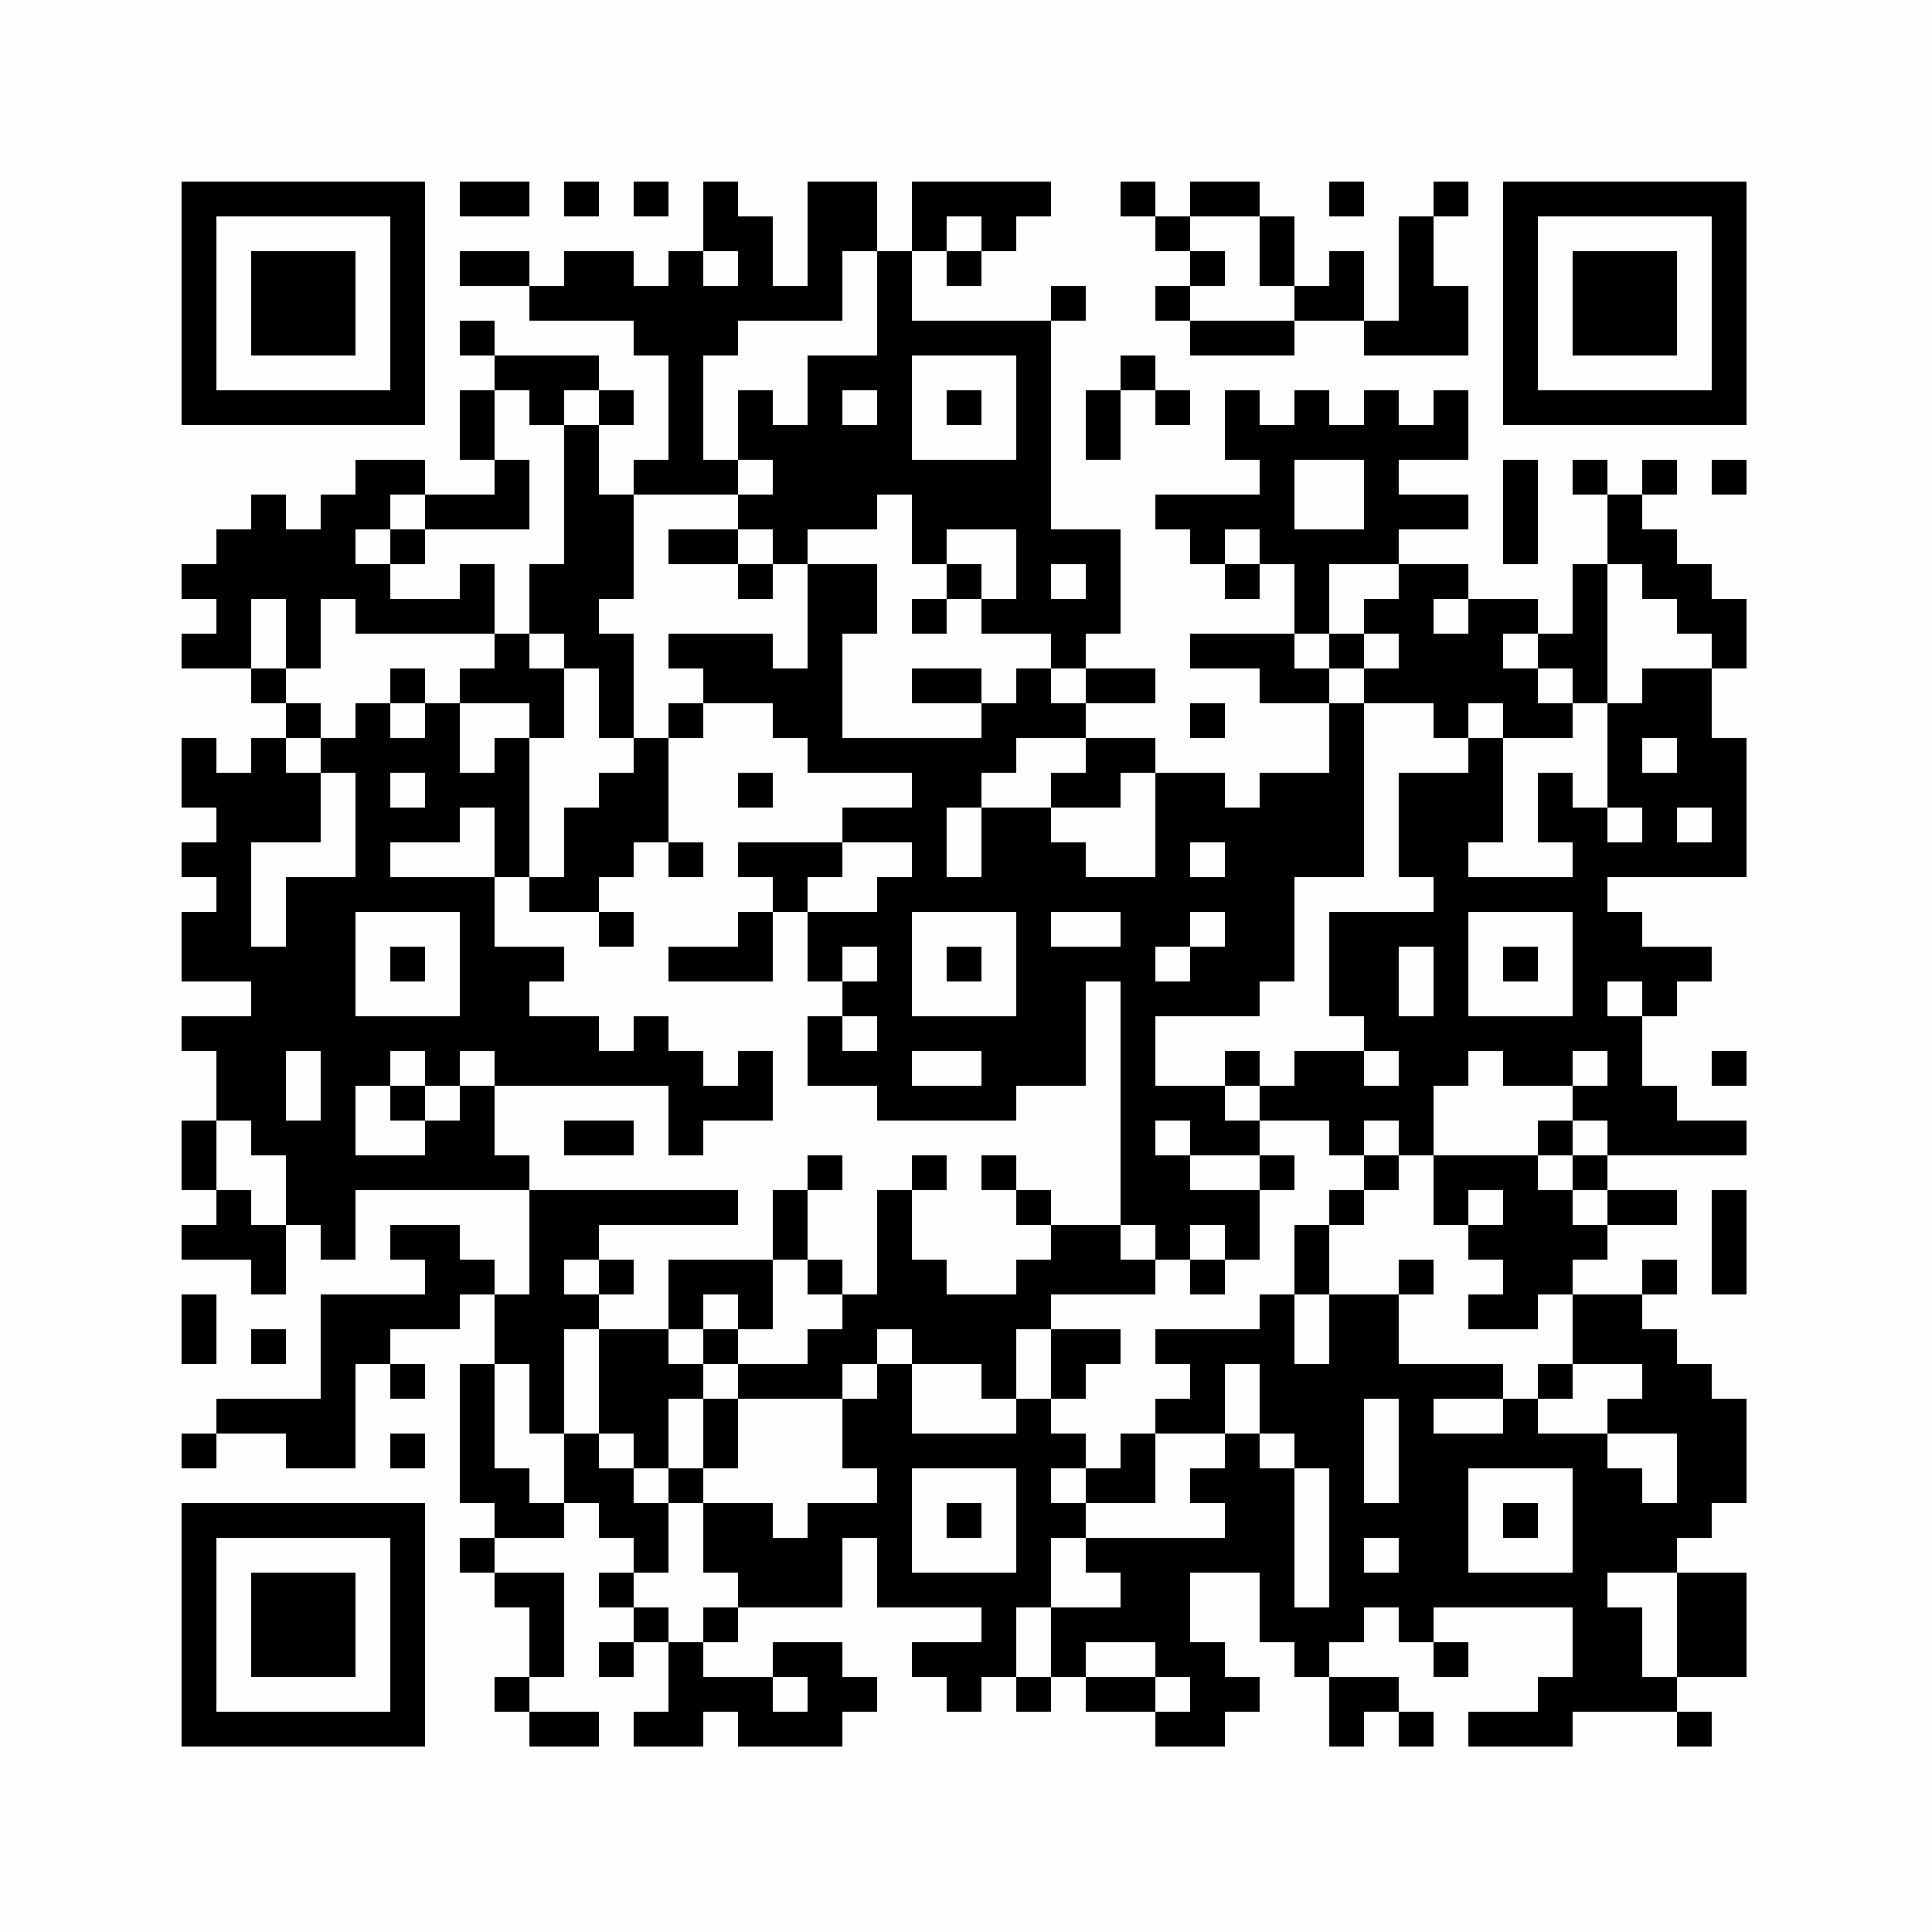 <?xml version="1.0" encoding="UTF-8"?>
<svg xmlns="http://www.w3.org/2000/svg" xmlns:xlink="http://www.w3.org/1999/xlink" version="1.1" width="500px" height="500px" viewBox="0 0 500 500"><defs><rect id="r0" width="9" height="9" fill="#000000"/></defs><rect x="0" y="0" width="500" height="500" fill="#fefefe"/><use x="47" y="47" xlink:href="#r0"/><use x="56" y="47" xlink:href="#r0"/><use x="65" y="47" xlink:href="#r0"/><use x="74" y="47" xlink:href="#r0"/><use x="83" y="47" xlink:href="#r0"/><use x="92" y="47" xlink:href="#r0"/><use x="101" y="47" xlink:href="#r0"/><use x="119" y="47" xlink:href="#r0"/><use x="128" y="47" xlink:href="#r0"/><use x="146" y="47" xlink:href="#r0"/><use x="164" y="47" xlink:href="#r0"/><use x="182" y="47" xlink:href="#r0"/><use x="209" y="47" xlink:href="#r0"/><use x="218" y="47" xlink:href="#r0"/><use x="236" y="47" xlink:href="#r0"/><use x="245" y="47" xlink:href="#r0"/><use x="254" y="47" xlink:href="#r0"/><use x="263" y="47" xlink:href="#r0"/><use x="290" y="47" xlink:href="#r0"/><use x="308" y="47" xlink:href="#r0"/><use x="317" y="47" xlink:href="#r0"/><use x="344" y="47" xlink:href="#r0"/><use x="371" y="47" xlink:href="#r0"/><use x="389" y="47" xlink:href="#r0"/><use x="398" y="47" xlink:href="#r0"/><use x="407" y="47" xlink:href="#r0"/><use x="416" y="47" xlink:href="#r0"/><use x="425" y="47" xlink:href="#r0"/><use x="434" y="47" xlink:href="#r0"/><use x="443" y="47" xlink:href="#r0"/><use x="47" y="56" xlink:href="#r0"/><use x="101" y="56" xlink:href="#r0"/><use x="182" y="56" xlink:href="#r0"/><use x="191" y="56" xlink:href="#r0"/><use x="209" y="56" xlink:href="#r0"/><use x="218" y="56" xlink:href="#r0"/><use x="236" y="56" xlink:href="#r0"/><use x="254" y="56" xlink:href="#r0"/><use x="299" y="56" xlink:href="#r0"/><use x="326" y="56" xlink:href="#r0"/><use x="362" y="56" xlink:href="#r0"/><use x="389" y="56" xlink:href="#r0"/><use x="443" y="56" xlink:href="#r0"/><use x="47" y="65" xlink:href="#r0"/><use x="65" y="65" xlink:href="#r0"/><use x="74" y="65" xlink:href="#r0"/><use x="83" y="65" xlink:href="#r0"/><use x="101" y="65" xlink:href="#r0"/><use x="119" y="65" xlink:href="#r0"/><use x="128" y="65" xlink:href="#r0"/><use x="146" y="65" xlink:href="#r0"/><use x="155" y="65" xlink:href="#r0"/><use x="173" y="65" xlink:href="#r0"/><use x="191" y="65" xlink:href="#r0"/><use x="209" y="65" xlink:href="#r0"/><use x="227" y="65" xlink:href="#r0"/><use x="245" y="65" xlink:href="#r0"/><use x="308" y="65" xlink:href="#r0"/><use x="326" y="65" xlink:href="#r0"/><use x="344" y="65" xlink:href="#r0"/><use x="362" y="65" xlink:href="#r0"/><use x="389" y="65" xlink:href="#r0"/><use x="407" y="65" xlink:href="#r0"/><use x="416" y="65" xlink:href="#r0"/><use x="425" y="65" xlink:href="#r0"/><use x="443" y="65" xlink:href="#r0"/><use x="47" y="74" xlink:href="#r0"/><use x="65" y="74" xlink:href="#r0"/><use x="74" y="74" xlink:href="#r0"/><use x="83" y="74" xlink:href="#r0"/><use x="101" y="74" xlink:href="#r0"/><use x="137" y="74" xlink:href="#r0"/><use x="146" y="74" xlink:href="#r0"/><use x="155" y="74" xlink:href="#r0"/><use x="164" y="74" xlink:href="#r0"/><use x="173" y="74" xlink:href="#r0"/><use x="182" y="74" xlink:href="#r0"/><use x="191" y="74" xlink:href="#r0"/><use x="200" y="74" xlink:href="#r0"/><use x="209" y="74" xlink:href="#r0"/><use x="227" y="74" xlink:href="#r0"/><use x="272" y="74" xlink:href="#r0"/><use x="299" y="74" xlink:href="#r0"/><use x="335" y="74" xlink:href="#r0"/><use x="344" y="74" xlink:href="#r0"/><use x="362" y="74" xlink:href="#r0"/><use x="371" y="74" xlink:href="#r0"/><use x="389" y="74" xlink:href="#r0"/><use x="407" y="74" xlink:href="#r0"/><use x="416" y="74" xlink:href="#r0"/><use x="425" y="74" xlink:href="#r0"/><use x="443" y="74" xlink:href="#r0"/><use x="47" y="83" xlink:href="#r0"/><use x="65" y="83" xlink:href="#r0"/><use x="74" y="83" xlink:href="#r0"/><use x="83" y="83" xlink:href="#r0"/><use x="101" y="83" xlink:href="#r0"/><use x="119" y="83" xlink:href="#r0"/><use x="164" y="83" xlink:href="#r0"/><use x="173" y="83" xlink:href="#r0"/><use x="182" y="83" xlink:href="#r0"/><use x="227" y="83" xlink:href="#r0"/><use x="236" y="83" xlink:href="#r0"/><use x="245" y="83" xlink:href="#r0"/><use x="254" y="83" xlink:href="#r0"/><use x="263" y="83" xlink:href="#r0"/><use x="308" y="83" xlink:href="#r0"/><use x="317" y="83" xlink:href="#r0"/><use x="326" y="83" xlink:href="#r0"/><use x="353" y="83" xlink:href="#r0"/><use x="362" y="83" xlink:href="#r0"/><use x="371" y="83" xlink:href="#r0"/><use x="389" y="83" xlink:href="#r0"/><use x="407" y="83" xlink:href="#r0"/><use x="416" y="83" xlink:href="#r0"/><use x="425" y="83" xlink:href="#r0"/><use x="443" y="83" xlink:href="#r0"/><use x="47" y="92" xlink:href="#r0"/><use x="101" y="92" xlink:href="#r0"/><use x="128" y="92" xlink:href="#r0"/><use x="137" y="92" xlink:href="#r0"/><use x="146" y="92" xlink:href="#r0"/><use x="173" y="92" xlink:href="#r0"/><use x="209" y="92" xlink:href="#r0"/><use x="218" y="92" xlink:href="#r0"/><use x="227" y="92" xlink:href="#r0"/><use x="263" y="92" xlink:href="#r0"/><use x="290" y="92" xlink:href="#r0"/><use x="389" y="92" xlink:href="#r0"/><use x="443" y="92" xlink:href="#r0"/><use x="47" y="101" xlink:href="#r0"/><use x="56" y="101" xlink:href="#r0"/><use x="65" y="101" xlink:href="#r0"/><use x="74" y="101" xlink:href="#r0"/><use x="83" y="101" xlink:href="#r0"/><use x="92" y="101" xlink:href="#r0"/><use x="101" y="101" xlink:href="#r0"/><use x="119" y="101" xlink:href="#r0"/><use x="137" y="101" xlink:href="#r0"/><use x="155" y="101" xlink:href="#r0"/><use x="173" y="101" xlink:href="#r0"/><use x="191" y="101" xlink:href="#r0"/><use x="209" y="101" xlink:href="#r0"/><use x="227" y="101" xlink:href="#r0"/><use x="245" y="101" xlink:href="#r0"/><use x="263" y="101" xlink:href="#r0"/><use x="281" y="101" xlink:href="#r0"/><use x="299" y="101" xlink:href="#r0"/><use x="317" y="101" xlink:href="#r0"/><use x="335" y="101" xlink:href="#r0"/><use x="353" y="101" xlink:href="#r0"/><use x="371" y="101" xlink:href="#r0"/><use x="389" y="101" xlink:href="#r0"/><use x="398" y="101" xlink:href="#r0"/><use x="407" y="101" xlink:href="#r0"/><use x="416" y="101" xlink:href="#r0"/><use x="425" y="101" xlink:href="#r0"/><use x="434" y="101" xlink:href="#r0"/><use x="443" y="101" xlink:href="#r0"/><use x="119" y="110" xlink:href="#r0"/><use x="146" y="110" xlink:href="#r0"/><use x="173" y="110" xlink:href="#r0"/><use x="191" y="110" xlink:href="#r0"/><use x="200" y="110" xlink:href="#r0"/><use x="209" y="110" xlink:href="#r0"/><use x="218" y="110" xlink:href="#r0"/><use x="227" y="110" xlink:href="#r0"/><use x="263" y="110" xlink:href="#r0"/><use x="281" y="110" xlink:href="#r0"/><use x="317" y="110" xlink:href="#r0"/><use x="326" y="110" xlink:href="#r0"/><use x="335" y="110" xlink:href="#r0"/><use x="344" y="110" xlink:href="#r0"/><use x="353" y="110" xlink:href="#r0"/><use x="362" y="110" xlink:href="#r0"/><use x="371" y="110" xlink:href="#r0"/><use x="92" y="119" xlink:href="#r0"/><use x="101" y="119" xlink:href="#r0"/><use x="128" y="119" xlink:href="#r0"/><use x="146" y="119" xlink:href="#r0"/><use x="164" y="119" xlink:href="#r0"/><use x="173" y="119" xlink:href="#r0"/><use x="182" y="119" xlink:href="#r0"/><use x="200" y="119" xlink:href="#r0"/><use x="209" y="119" xlink:href="#r0"/><use x="218" y="119" xlink:href="#r0"/><use x="227" y="119" xlink:href="#r0"/><use x="236" y="119" xlink:href="#r0"/><use x="245" y="119" xlink:href="#r0"/><use x="254" y="119" xlink:href="#r0"/><use x="263" y="119" xlink:href="#r0"/><use x="326" y="119" xlink:href="#r0"/><use x="353" y="119" xlink:href="#r0"/><use x="389" y="119" xlink:href="#r0"/><use x="407" y="119" xlink:href="#r0"/><use x="425" y="119" xlink:href="#r0"/><use x="443" y="119" xlink:href="#r0"/><use x="65" y="128" xlink:href="#r0"/><use x="83" y="128" xlink:href="#r0"/><use x="92" y="128" xlink:href="#r0"/><use x="110" y="128" xlink:href="#r0"/><use x="119" y="128" xlink:href="#r0"/><use x="128" y="128" xlink:href="#r0"/><use x="146" y="128" xlink:href="#r0"/><use x="155" y="128" xlink:href="#r0"/><use x="191" y="128" xlink:href="#r0"/><use x="200" y="128" xlink:href="#r0"/><use x="209" y="128" xlink:href="#r0"/><use x="218" y="128" xlink:href="#r0"/><use x="236" y="128" xlink:href="#r0"/><use x="245" y="128" xlink:href="#r0"/><use x="254" y="128" xlink:href="#r0"/><use x="263" y="128" xlink:href="#r0"/><use x="299" y="128" xlink:href="#r0"/><use x="308" y="128" xlink:href="#r0"/><use x="317" y="128" xlink:href="#r0"/><use x="326" y="128" xlink:href="#r0"/><use x="353" y="128" xlink:href="#r0"/><use x="362" y="128" xlink:href="#r0"/><use x="371" y="128" xlink:href="#r0"/><use x="389" y="128" xlink:href="#r0"/><use x="416" y="128" xlink:href="#r0"/><use x="56" y="137" xlink:href="#r0"/><use x="65" y="137" xlink:href="#r0"/><use x="74" y="137" xlink:href="#r0"/><use x="83" y="137" xlink:href="#r0"/><use x="101" y="137" xlink:href="#r0"/><use x="146" y="137" xlink:href="#r0"/><use x="155" y="137" xlink:href="#r0"/><use x="173" y="137" xlink:href="#r0"/><use x="182" y="137" xlink:href="#r0"/><use x="200" y="137" xlink:href="#r0"/><use x="236" y="137" xlink:href="#r0"/><use x="263" y="137" xlink:href="#r0"/><use x="272" y="137" xlink:href="#r0"/><use x="281" y="137" xlink:href="#r0"/><use x="308" y="137" xlink:href="#r0"/><use x="326" y="137" xlink:href="#r0"/><use x="335" y="137" xlink:href="#r0"/><use x="344" y="137" xlink:href="#r0"/><use x="353" y="137" xlink:href="#r0"/><use x="389" y="137" xlink:href="#r0"/><use x="416" y="137" xlink:href="#r0"/><use x="425" y="137" xlink:href="#r0"/><use x="47" y="146" xlink:href="#r0"/><use x="56" y="146" xlink:href="#r0"/><use x="65" y="146" xlink:href="#r0"/><use x="74" y="146" xlink:href="#r0"/><use x="83" y="146" xlink:href="#r0"/><use x="92" y="146" xlink:href="#r0"/><use x="119" y="146" xlink:href="#r0"/><use x="137" y="146" xlink:href="#r0"/><use x="146" y="146" xlink:href="#r0"/><use x="155" y="146" xlink:href="#r0"/><use x="191" y="146" xlink:href="#r0"/><use x="209" y="146" xlink:href="#r0"/><use x="218" y="146" xlink:href="#r0"/><use x="245" y="146" xlink:href="#r0"/><use x="263" y="146" xlink:href="#r0"/><use x="281" y="146" xlink:href="#r0"/><use x="317" y="146" xlink:href="#r0"/><use x="335" y="146" xlink:href="#r0"/><use x="362" y="146" xlink:href="#r0"/><use x="371" y="146" xlink:href="#r0"/><use x="407" y="146" xlink:href="#r0"/><use x="425" y="146" xlink:href="#r0"/><use x="434" y="146" xlink:href="#r0"/><use x="56" y="155" xlink:href="#r0"/><use x="74" y="155" xlink:href="#r0"/><use x="92" y="155" xlink:href="#r0"/><use x="101" y="155" xlink:href="#r0"/><use x="110" y="155" xlink:href="#r0"/><use x="119" y="155" xlink:href="#r0"/><use x="137" y="155" xlink:href="#r0"/><use x="146" y="155" xlink:href="#r0"/><use x="209" y="155" xlink:href="#r0"/><use x="218" y="155" xlink:href="#r0"/><use x="236" y="155" xlink:href="#r0"/><use x="254" y="155" xlink:href="#r0"/><use x="263" y="155" xlink:href="#r0"/><use x="272" y="155" xlink:href="#r0"/><use x="281" y="155" xlink:href="#r0"/><use x="335" y="155" xlink:href="#r0"/><use x="353" y="155" xlink:href="#r0"/><use x="362" y="155" xlink:href="#r0"/><use x="380" y="155" xlink:href="#r0"/><use x="389" y="155" xlink:href="#r0"/><use x="407" y="155" xlink:href="#r0"/><use x="434" y="155" xlink:href="#r0"/><use x="443" y="155" xlink:href="#r0"/><use x="47" y="164" xlink:href="#r0"/><use x="56" y="164" xlink:href="#r0"/><use x="74" y="164" xlink:href="#r0"/><use x="128" y="164" xlink:href="#r0"/><use x="146" y="164" xlink:href="#r0"/><use x="155" y="164" xlink:href="#r0"/><use x="173" y="164" xlink:href="#r0"/><use x="182" y="164" xlink:href="#r0"/><use x="191" y="164" xlink:href="#r0"/><use x="209" y="164" xlink:href="#r0"/><use x="272" y="164" xlink:href="#r0"/><use x="308" y="164" xlink:href="#r0"/><use x="317" y="164" xlink:href="#r0"/><use x="326" y="164" xlink:href="#r0"/><use x="344" y="164" xlink:href="#r0"/><use x="362" y="164" xlink:href="#r0"/><use x="371" y="164" xlink:href="#r0"/><use x="380" y="164" xlink:href="#r0"/><use x="398" y="164" xlink:href="#r0"/><use x="407" y="164" xlink:href="#r0"/><use x="443" y="164" xlink:href="#r0"/><use x="65" y="173" xlink:href="#r0"/><use x="101" y="173" xlink:href="#r0"/><use x="119" y="173" xlink:href="#r0"/><use x="128" y="173" xlink:href="#r0"/><use x="137" y="173" xlink:href="#r0"/><use x="155" y="173" xlink:href="#r0"/><use x="182" y="173" xlink:href="#r0"/><use x="191" y="173" xlink:href="#r0"/><use x="200" y="173" xlink:href="#r0"/><use x="209" y="173" xlink:href="#r0"/><use x="236" y="173" xlink:href="#r0"/><use x="245" y="173" xlink:href="#r0"/><use x="263" y="173" xlink:href="#r0"/><use x="281" y="173" xlink:href="#r0"/><use x="290" y="173" xlink:href="#r0"/><use x="326" y="173" xlink:href="#r0"/><use x="335" y="173" xlink:href="#r0"/><use x="353" y="173" xlink:href="#r0"/><use x="362" y="173" xlink:href="#r0"/><use x="371" y="173" xlink:href="#r0"/><use x="380" y="173" xlink:href="#r0"/><use x="389" y="173" xlink:href="#r0"/><use x="407" y="173" xlink:href="#r0"/><use x="425" y="173" xlink:href="#r0"/><use x="434" y="173" xlink:href="#r0"/><use x="74" y="182" xlink:href="#r0"/><use x="92" y="182" xlink:href="#r0"/><use x="110" y="182" xlink:href="#r0"/><use x="137" y="182" xlink:href="#r0"/><use x="155" y="182" xlink:href="#r0"/><use x="173" y="182" xlink:href="#r0"/><use x="200" y="182" xlink:href="#r0"/><use x="209" y="182" xlink:href="#r0"/><use x="254" y="182" xlink:href="#r0"/><use x="263" y="182" xlink:href="#r0"/><use x="272" y="182" xlink:href="#r0"/><use x="308" y="182" xlink:href="#r0"/><use x="344" y="182" xlink:href="#r0"/><use x="371" y="182" xlink:href="#r0"/><use x="389" y="182" xlink:href="#r0"/><use x="398" y="182" xlink:href="#r0"/><use x="416" y="182" xlink:href="#r0"/><use x="425" y="182" xlink:href="#r0"/><use x="434" y="182" xlink:href="#r0"/><use x="47" y="191" xlink:href="#r0"/><use x="65" y="191" xlink:href="#r0"/><use x="83" y="191" xlink:href="#r0"/><use x="92" y="191" xlink:href="#r0"/><use x="101" y="191" xlink:href="#r0"/><use x="110" y="191" xlink:href="#r0"/><use x="128" y="191" xlink:href="#r0"/><use x="164" y="191" xlink:href="#r0"/><use x="209" y="191" xlink:href="#r0"/><use x="218" y="191" xlink:href="#r0"/><use x="227" y="191" xlink:href="#r0"/><use x="236" y="191" xlink:href="#r0"/><use x="245" y="191" xlink:href="#r0"/><use x="254" y="191" xlink:href="#r0"/><use x="281" y="191" xlink:href="#r0"/><use x="290" y="191" xlink:href="#r0"/><use x="344" y="191" xlink:href="#r0"/><use x="380" y="191" xlink:href="#r0"/><use x="416" y="191" xlink:href="#r0"/><use x="434" y="191" xlink:href="#r0"/><use x="443" y="191" xlink:href="#r0"/><use x="47" y="200" xlink:href="#r0"/><use x="56" y="200" xlink:href="#r0"/><use x="65" y="200" xlink:href="#r0"/><use x="74" y="200" xlink:href="#r0"/><use x="92" y="200" xlink:href="#r0"/><use x="110" y="200" xlink:href="#r0"/><use x="119" y="200" xlink:href="#r0"/><use x="128" y="200" xlink:href="#r0"/><use x="155" y="200" xlink:href="#r0"/><use x="164" y="200" xlink:href="#r0"/><use x="191" y="200" xlink:href="#r0"/><use x="236" y="200" xlink:href="#r0"/><use x="245" y="200" xlink:href="#r0"/><use x="272" y="200" xlink:href="#r0"/><use x="281" y="200" xlink:href="#r0"/><use x="299" y="200" xlink:href="#r0"/><use x="308" y="200" xlink:href="#r0"/><use x="326" y="200" xlink:href="#r0"/><use x="335" y="200" xlink:href="#r0"/><use x="344" y="200" xlink:href="#r0"/><use x="362" y="200" xlink:href="#r0"/><use x="371" y="200" xlink:href="#r0"/><use x="380" y="200" xlink:href="#r0"/><use x="398" y="200" xlink:href="#r0"/><use x="416" y="200" xlink:href="#r0"/><use x="425" y="200" xlink:href="#r0"/><use x="434" y="200" xlink:href="#r0"/><use x="443" y="200" xlink:href="#r0"/><use x="56" y="209" xlink:href="#r0"/><use x="65" y="209" xlink:href="#r0"/><use x="74" y="209" xlink:href="#r0"/><use x="92" y="209" xlink:href="#r0"/><use x="101" y="209" xlink:href="#r0"/><use x="110" y="209" xlink:href="#r0"/><use x="128" y="209" xlink:href="#r0"/><use x="146" y="209" xlink:href="#r0"/><use x="155" y="209" xlink:href="#r0"/><use x="164" y="209" xlink:href="#r0"/><use x="218" y="209" xlink:href="#r0"/><use x="227" y="209" xlink:href="#r0"/><use x="236" y="209" xlink:href="#r0"/><use x="254" y="209" xlink:href="#r0"/><use x="263" y="209" xlink:href="#r0"/><use x="299" y="209" xlink:href="#r0"/><use x="308" y="209" xlink:href="#r0"/><use x="317" y="209" xlink:href="#r0"/><use x="326" y="209" xlink:href="#r0"/><use x="335" y="209" xlink:href="#r0"/><use x="344" y="209" xlink:href="#r0"/><use x="362" y="209" xlink:href="#r0"/><use x="371" y="209" xlink:href="#r0"/><use x="380" y="209" xlink:href="#r0"/><use x="398" y="209" xlink:href="#r0"/><use x="407" y="209" xlink:href="#r0"/><use x="425" y="209" xlink:href="#r0"/><use x="443" y="209" xlink:href="#r0"/><use x="47" y="218" xlink:href="#r0"/><use x="56" y="218" xlink:href="#r0"/><use x="92" y="218" xlink:href="#r0"/><use x="128" y="218" xlink:href="#r0"/><use x="146" y="218" xlink:href="#r0"/><use x="155" y="218" xlink:href="#r0"/><use x="173" y="218" xlink:href="#r0"/><use x="191" y="218" xlink:href="#r0"/><use x="200" y="218" xlink:href="#r0"/><use x="209" y="218" xlink:href="#r0"/><use x="236" y="218" xlink:href="#r0"/><use x="254" y="218" xlink:href="#r0"/><use x="263" y="218" xlink:href="#r0"/><use x="272" y="218" xlink:href="#r0"/><use x="299" y="218" xlink:href="#r0"/><use x="317" y="218" xlink:href="#r0"/><use x="326" y="218" xlink:href="#r0"/><use x="335" y="218" xlink:href="#r0"/><use x="344" y="218" xlink:href="#r0"/><use x="362" y="218" xlink:href="#r0"/><use x="371" y="218" xlink:href="#r0"/><use x="407" y="218" xlink:href="#r0"/><use x="416" y="218" xlink:href="#r0"/><use x="425" y="218" xlink:href="#r0"/><use x="434" y="218" xlink:href="#r0"/><use x="443" y="218" xlink:href="#r0"/><use x="56" y="227" xlink:href="#r0"/><use x="74" y="227" xlink:href="#r0"/><use x="83" y="227" xlink:href="#r0"/><use x="92" y="227" xlink:href="#r0"/><use x="101" y="227" xlink:href="#r0"/><use x="110" y="227" xlink:href="#r0"/><use x="119" y="227" xlink:href="#r0"/><use x="137" y="227" xlink:href="#r0"/><use x="146" y="227" xlink:href="#r0"/><use x="200" y="227" xlink:href="#r0"/><use x="227" y="227" xlink:href="#r0"/><use x="236" y="227" xlink:href="#r0"/><use x="245" y="227" xlink:href="#r0"/><use x="254" y="227" xlink:href="#r0"/><use x="263" y="227" xlink:href="#r0"/><use x="272" y="227" xlink:href="#r0"/><use x="281" y="227" xlink:href="#r0"/><use x="290" y="227" xlink:href="#r0"/><use x="299" y="227" xlink:href="#r0"/><use x="308" y="227" xlink:href="#r0"/><use x="317" y="227" xlink:href="#r0"/><use x="326" y="227" xlink:href="#r0"/><use x="371" y="227" xlink:href="#r0"/><use x="380" y="227" xlink:href="#r0"/><use x="389" y="227" xlink:href="#r0"/><use x="398" y="227" xlink:href="#r0"/><use x="407" y="227" xlink:href="#r0"/><use x="47" y="236" xlink:href="#r0"/><use x="56" y="236" xlink:href="#r0"/><use x="74" y="236" xlink:href="#r0"/><use x="83" y="236" xlink:href="#r0"/><use x="119" y="236" xlink:href="#r0"/><use x="155" y="236" xlink:href="#r0"/><use x="191" y="236" xlink:href="#r0"/><use x="209" y="236" xlink:href="#r0"/><use x="218" y="236" xlink:href="#r0"/><use x="227" y="236" xlink:href="#r0"/><use x="263" y="236" xlink:href="#r0"/><use x="290" y="236" xlink:href="#r0"/><use x="299" y="236" xlink:href="#r0"/><use x="317" y="236" xlink:href="#r0"/><use x="326" y="236" xlink:href="#r0"/><use x="344" y="236" xlink:href="#r0"/><use x="353" y="236" xlink:href="#r0"/><use x="362" y="236" xlink:href="#r0"/><use x="371" y="236" xlink:href="#r0"/><use x="407" y="236" xlink:href="#r0"/><use x="416" y="236" xlink:href="#r0"/><use x="47" y="245" xlink:href="#r0"/><use x="56" y="245" xlink:href="#r0"/><use x="65" y="245" xlink:href="#r0"/><use x="74" y="245" xlink:href="#r0"/><use x="83" y="245" xlink:href="#r0"/><use x="101" y="245" xlink:href="#r0"/><use x="119" y="245" xlink:href="#r0"/><use x="128" y="245" xlink:href="#r0"/><use x="137" y="245" xlink:href="#r0"/><use x="173" y="245" xlink:href="#r0"/><use x="182" y="245" xlink:href="#r0"/><use x="191" y="245" xlink:href="#r0"/><use x="209" y="245" xlink:href="#r0"/><use x="227" y="245" xlink:href="#r0"/><use x="245" y="245" xlink:href="#r0"/><use x="263" y="245" xlink:href="#r0"/><use x="272" y="245" xlink:href="#r0"/><use x="281" y="245" xlink:href="#r0"/><use x="290" y="245" xlink:href="#r0"/><use x="308" y="245" xlink:href="#r0"/><use x="317" y="245" xlink:href="#r0"/><use x="326" y="245" xlink:href="#r0"/><use x="344" y="245" xlink:href="#r0"/><use x="353" y="245" xlink:href="#r0"/><use x="371" y="245" xlink:href="#r0"/><use x="389" y="245" xlink:href="#r0"/><use x="407" y="245" xlink:href="#r0"/><use x="416" y="245" xlink:href="#r0"/><use x="425" y="245" xlink:href="#r0"/><use x="434" y="245" xlink:href="#r0"/><use x="65" y="254" xlink:href="#r0"/><use x="74" y="254" xlink:href="#r0"/><use x="83" y="254" xlink:href="#r0"/><use x="119" y="254" xlink:href="#r0"/><use x="128" y="254" xlink:href="#r0"/><use x="218" y="254" xlink:href="#r0"/><use x="227" y="254" xlink:href="#r0"/><use x="263" y="254" xlink:href="#r0"/><use x="272" y="254" xlink:href="#r0"/><use x="290" y="254" xlink:href="#r0"/><use x="299" y="254" xlink:href="#r0"/><use x="308" y="254" xlink:href="#r0"/><use x="317" y="254" xlink:href="#r0"/><use x="344" y="254" xlink:href="#r0"/><use x="353" y="254" xlink:href="#r0"/><use x="371" y="254" xlink:href="#r0"/><use x="407" y="254" xlink:href="#r0"/><use x="425" y="254" xlink:href="#r0"/><use x="47" y="263" xlink:href="#r0"/><use x="56" y="263" xlink:href="#r0"/><use x="65" y="263" xlink:href="#r0"/><use x="74" y="263" xlink:href="#r0"/><use x="83" y="263" xlink:href="#r0"/><use x="92" y="263" xlink:href="#r0"/><use x="101" y="263" xlink:href="#r0"/><use x="110" y="263" xlink:href="#r0"/><use x="119" y="263" xlink:href="#r0"/><use x="128" y="263" xlink:href="#r0"/><use x="137" y="263" xlink:href="#r0"/><use x="146" y="263" xlink:href="#r0"/><use x="164" y="263" xlink:href="#r0"/><use x="209" y="263" xlink:href="#r0"/><use x="227" y="263" xlink:href="#r0"/><use x="236" y="263" xlink:href="#r0"/><use x="245" y="263" xlink:href="#r0"/><use x="254" y="263" xlink:href="#r0"/><use x="263" y="263" xlink:href="#r0"/><use x="272" y="263" xlink:href="#r0"/><use x="290" y="263" xlink:href="#r0"/><use x="353" y="263" xlink:href="#r0"/><use x="362" y="263" xlink:href="#r0"/><use x="371" y="263" xlink:href="#r0"/><use x="380" y="263" xlink:href="#r0"/><use x="389" y="263" xlink:href="#r0"/><use x="398" y="263" xlink:href="#r0"/><use x="407" y="263" xlink:href="#r0"/><use x="416" y="263" xlink:href="#r0"/><use x="56" y="272" xlink:href="#r0"/><use x="65" y="272" xlink:href="#r0"/><use x="83" y="272" xlink:href="#r0"/><use x="92" y="272" xlink:href="#r0"/><use x="110" y="272" xlink:href="#r0"/><use x="128" y="272" xlink:href="#r0"/><use x="137" y="272" xlink:href="#r0"/><use x="146" y="272" xlink:href="#r0"/><use x="155" y="272" xlink:href="#r0"/><use x="164" y="272" xlink:href="#r0"/><use x="173" y="272" xlink:href="#r0"/><use x="191" y="272" xlink:href="#r0"/><use x="209" y="272" xlink:href="#r0"/><use x="218" y="272" xlink:href="#r0"/><use x="227" y="272" xlink:href="#r0"/><use x="254" y="272" xlink:href="#r0"/><use x="263" y="272" xlink:href="#r0"/><use x="272" y="272" xlink:href="#r0"/><use x="290" y="272" xlink:href="#r0"/><use x="317" y="272" xlink:href="#r0"/><use x="335" y="272" xlink:href="#r0"/><use x="344" y="272" xlink:href="#r0"/><use x="362" y="272" xlink:href="#r0"/><use x="371" y="272" xlink:href="#r0"/><use x="389" y="272" xlink:href="#r0"/><use x="398" y="272" xlink:href="#r0"/><use x="416" y="272" xlink:href="#r0"/><use x="443" y="272" xlink:href="#r0"/><use x="56" y="281" xlink:href="#r0"/><use x="65" y="281" xlink:href="#r0"/><use x="83" y="281" xlink:href="#r0"/><use x="101" y="281" xlink:href="#r0"/><use x="119" y="281" xlink:href="#r0"/><use x="173" y="281" xlink:href="#r0"/><use x="182" y="281" xlink:href="#r0"/><use x="191" y="281" xlink:href="#r0"/><use x="227" y="281" xlink:href="#r0"/><use x="236" y="281" xlink:href="#r0"/><use x="245" y="281" xlink:href="#r0"/><use x="254" y="281" xlink:href="#r0"/><use x="290" y="281" xlink:href="#r0"/><use x="299" y="281" xlink:href="#r0"/><use x="308" y="281" xlink:href="#r0"/><use x="326" y="281" xlink:href="#r0"/><use x="335" y="281" xlink:href="#r0"/><use x="344" y="281" xlink:href="#r0"/><use x="353" y="281" xlink:href="#r0"/><use x="362" y="281" xlink:href="#r0"/><use x="407" y="281" xlink:href="#r0"/><use x="416" y="281" xlink:href="#r0"/><use x="425" y="281" xlink:href="#r0"/><use x="47" y="290" xlink:href="#r0"/><use x="65" y="290" xlink:href="#r0"/><use x="74" y="290" xlink:href="#r0"/><use x="83" y="290" xlink:href="#r0"/><use x="110" y="290" xlink:href="#r0"/><use x="119" y="290" xlink:href="#r0"/><use x="146" y="290" xlink:href="#r0"/><use x="155" y="290" xlink:href="#r0"/><use x="173" y="290" xlink:href="#r0"/><use x="290" y="290" xlink:href="#r0"/><use x="308" y="290" xlink:href="#r0"/><use x="317" y="290" xlink:href="#r0"/><use x="344" y="290" xlink:href="#r0"/><use x="362" y="290" xlink:href="#r0"/><use x="398" y="290" xlink:href="#r0"/><use x="416" y="290" xlink:href="#r0"/><use x="425" y="290" xlink:href="#r0"/><use x="434" y="290" xlink:href="#r0"/><use x="443" y="290" xlink:href="#r0"/><use x="47" y="299" xlink:href="#r0"/><use x="74" y="299" xlink:href="#r0"/><use x="83" y="299" xlink:href="#r0"/><use x="92" y="299" xlink:href="#r0"/><use x="101" y="299" xlink:href="#r0"/><use x="110" y="299" xlink:href="#r0"/><use x="119" y="299" xlink:href="#r0"/><use x="128" y="299" xlink:href="#r0"/><use x="209" y="299" xlink:href="#r0"/><use x="236" y="299" xlink:href="#r0"/><use x="254" y="299" xlink:href="#r0"/><use x="290" y="299" xlink:href="#r0"/><use x="299" y="299" xlink:href="#r0"/><use x="326" y="299" xlink:href="#r0"/><use x="353" y="299" xlink:href="#r0"/><use x="371" y="299" xlink:href="#r0"/><use x="380" y="299" xlink:href="#r0"/><use x="389" y="299" xlink:href="#r0"/><use x="407" y="299" xlink:href="#r0"/><use x="56" y="308" xlink:href="#r0"/><use x="74" y="308" xlink:href="#r0"/><use x="83" y="308" xlink:href="#r0"/><use x="137" y="308" xlink:href="#r0"/><use x="146" y="308" xlink:href="#r0"/><use x="155" y="308" xlink:href="#r0"/><use x="164" y="308" xlink:href="#r0"/><use x="173" y="308" xlink:href="#r0"/><use x="182" y="308" xlink:href="#r0"/><use x="200" y="308" xlink:href="#r0"/><use x="227" y="308" xlink:href="#r0"/><use x="263" y="308" xlink:href="#r0"/><use x="290" y="308" xlink:href="#r0"/><use x="299" y="308" xlink:href="#r0"/><use x="308" y="308" xlink:href="#r0"/><use x="317" y="308" xlink:href="#r0"/><use x="344" y="308" xlink:href="#r0"/><use x="371" y="308" xlink:href="#r0"/><use x="389" y="308" xlink:href="#r0"/><use x="398" y="308" xlink:href="#r0"/><use x="416" y="308" xlink:href="#r0"/><use x="425" y="308" xlink:href="#r0"/><use x="443" y="308" xlink:href="#r0"/><use x="47" y="317" xlink:href="#r0"/><use x="56" y="317" xlink:href="#r0"/><use x="65" y="317" xlink:href="#r0"/><use x="83" y="317" xlink:href="#r0"/><use x="101" y="317" xlink:href="#r0"/><use x="110" y="317" xlink:href="#r0"/><use x="137" y="317" xlink:href="#r0"/><use x="146" y="317" xlink:href="#r0"/><use x="200" y="317" xlink:href="#r0"/><use x="227" y="317" xlink:href="#r0"/><use x="272" y="317" xlink:href="#r0"/><use x="281" y="317" xlink:href="#r0"/><use x="299" y="317" xlink:href="#r0"/><use x="317" y="317" xlink:href="#r0"/><use x="335" y="317" xlink:href="#r0"/><use x="380" y="317" xlink:href="#r0"/><use x="389" y="317" xlink:href="#r0"/><use x="398" y="317" xlink:href="#r0"/><use x="407" y="317" xlink:href="#r0"/><use x="443" y="317" xlink:href="#r0"/><use x="65" y="326" xlink:href="#r0"/><use x="110" y="326" xlink:href="#r0"/><use x="119" y="326" xlink:href="#r0"/><use x="137" y="326" xlink:href="#r0"/><use x="155" y="326" xlink:href="#r0"/><use x="173" y="326" xlink:href="#r0"/><use x="182" y="326" xlink:href="#r0"/><use x="191" y="326" xlink:href="#r0"/><use x="209" y="326" xlink:href="#r0"/><use x="227" y="326" xlink:href="#r0"/><use x="236" y="326" xlink:href="#r0"/><use x="263" y="326" xlink:href="#r0"/><use x="272" y="326" xlink:href="#r0"/><use x="281" y="326" xlink:href="#r0"/><use x="290" y="326" xlink:href="#r0"/><use x="308" y="326" xlink:href="#r0"/><use x="335" y="326" xlink:href="#r0"/><use x="362" y="326" xlink:href="#r0"/><use x="389" y="326" xlink:href="#r0"/><use x="398" y="326" xlink:href="#r0"/><use x="425" y="326" xlink:href="#r0"/><use x="443" y="326" xlink:href="#r0"/><use x="47" y="335" xlink:href="#r0"/><use x="83" y="335" xlink:href="#r0"/><use x="92" y="335" xlink:href="#r0"/><use x="101" y="335" xlink:href="#r0"/><use x="110" y="335" xlink:href="#r0"/><use x="128" y="335" xlink:href="#r0"/><use x="137" y="335" xlink:href="#r0"/><use x="146" y="335" xlink:href="#r0"/><use x="173" y="335" xlink:href="#r0"/><use x="191" y="335" xlink:href="#r0"/><use x="218" y="335" xlink:href="#r0"/><use x="227" y="335" xlink:href="#r0"/><use x="236" y="335" xlink:href="#r0"/><use x="245" y="335" xlink:href="#r0"/><use x="254" y="335" xlink:href="#r0"/><use x="263" y="335" xlink:href="#r0"/><use x="326" y="335" xlink:href="#r0"/><use x="344" y="335" xlink:href="#r0"/><use x="353" y="335" xlink:href="#r0"/><use x="380" y="335" xlink:href="#r0"/><use x="389" y="335" xlink:href="#r0"/><use x="407" y="335" xlink:href="#r0"/><use x="416" y="335" xlink:href="#r0"/><use x="47" y="344" xlink:href="#r0"/><use x="65" y="344" xlink:href="#r0"/><use x="83" y="344" xlink:href="#r0"/><use x="92" y="344" xlink:href="#r0"/><use x="128" y="344" xlink:href="#r0"/><use x="137" y="344" xlink:href="#r0"/><use x="155" y="344" xlink:href="#r0"/><use x="164" y="344" xlink:href="#r0"/><use x="182" y="344" xlink:href="#r0"/><use x="209" y="344" xlink:href="#r0"/><use x="218" y="344" xlink:href="#r0"/><use x="236" y="344" xlink:href="#r0"/><use x="245" y="344" xlink:href="#r0"/><use x="254" y="344" xlink:href="#r0"/><use x="272" y="344" xlink:href="#r0"/><use x="281" y="344" xlink:href="#r0"/><use x="299" y="344" xlink:href="#r0"/><use x="308" y="344" xlink:href="#r0"/><use x="317" y="344" xlink:href="#r0"/><use x="326" y="344" xlink:href="#r0"/><use x="344" y="344" xlink:href="#r0"/><use x="353" y="344" xlink:href="#r0"/><use x="407" y="344" xlink:href="#r0"/><use x="416" y="344" xlink:href="#r0"/><use x="425" y="344" xlink:href="#r0"/><use x="83" y="353" xlink:href="#r0"/><use x="101" y="353" xlink:href="#r0"/><use x="119" y="353" xlink:href="#r0"/><use x="137" y="353" xlink:href="#r0"/><use x="155" y="353" xlink:href="#r0"/><use x="164" y="353" xlink:href="#r0"/><use x="173" y="353" xlink:href="#r0"/><use x="191" y="353" xlink:href="#r0"/><use x="200" y="353" xlink:href="#r0"/><use x="209" y="353" xlink:href="#r0"/><use x="227" y="353" xlink:href="#r0"/><use x="254" y="353" xlink:href="#r0"/><use x="272" y="353" xlink:href="#r0"/><use x="308" y="353" xlink:href="#r0"/><use x="326" y="353" xlink:href="#r0"/><use x="335" y="353" xlink:href="#r0"/><use x="344" y="353" xlink:href="#r0"/><use x="353" y="353" xlink:href="#r0"/><use x="362" y="353" xlink:href="#r0"/><use x="371" y="353" xlink:href="#r0"/><use x="380" y="353" xlink:href="#r0"/><use x="398" y="353" xlink:href="#r0"/><use x="425" y="353" xlink:href="#r0"/><use x="434" y="353" xlink:href="#r0"/><use x="56" y="362" xlink:href="#r0"/><use x="65" y="362" xlink:href="#r0"/><use x="74" y="362" xlink:href="#r0"/><use x="83" y="362" xlink:href="#r0"/><use x="119" y="362" xlink:href="#r0"/><use x="137" y="362" xlink:href="#r0"/><use x="155" y="362" xlink:href="#r0"/><use x="164" y="362" xlink:href="#r0"/><use x="182" y="362" xlink:href="#r0"/><use x="218" y="362" xlink:href="#r0"/><use x="227" y="362" xlink:href="#r0"/><use x="263" y="362" xlink:href="#r0"/><use x="299" y="362" xlink:href="#r0"/><use x="308" y="362" xlink:href="#r0"/><use x="326" y="362" xlink:href="#r0"/><use x="335" y="362" xlink:href="#r0"/><use x="344" y="362" xlink:href="#r0"/><use x="362" y="362" xlink:href="#r0"/><use x="389" y="362" xlink:href="#r0"/><use x="416" y="362" xlink:href="#r0"/><use x="425" y="362" xlink:href="#r0"/><use x="434" y="362" xlink:href="#r0"/><use x="443" y="362" xlink:href="#r0"/><use x="47" y="371" xlink:href="#r0"/><use x="74" y="371" xlink:href="#r0"/><use x="83" y="371" xlink:href="#r0"/><use x="101" y="371" xlink:href="#r0"/><use x="119" y="371" xlink:href="#r0"/><use x="146" y="371" xlink:href="#r0"/><use x="164" y="371" xlink:href="#r0"/><use x="182" y="371" xlink:href="#r0"/><use x="218" y="371" xlink:href="#r0"/><use x="227" y="371" xlink:href="#r0"/><use x="236" y="371" xlink:href="#r0"/><use x="245" y="371" xlink:href="#r0"/><use x="254" y="371" xlink:href="#r0"/><use x="263" y="371" xlink:href="#r0"/><use x="272" y="371" xlink:href="#r0"/><use x="290" y="371" xlink:href="#r0"/><use x="317" y="371" xlink:href="#r0"/><use x="335" y="371" xlink:href="#r0"/><use x="344" y="371" xlink:href="#r0"/><use x="362" y="371" xlink:href="#r0"/><use x="371" y="371" xlink:href="#r0"/><use x="380" y="371" xlink:href="#r0"/><use x="389" y="371" xlink:href="#r0"/><use x="398" y="371" xlink:href="#r0"/><use x="407" y="371" xlink:href="#r0"/><use x="434" y="371" xlink:href="#r0"/><use x="443" y="371" xlink:href="#r0"/><use x="119" y="380" xlink:href="#r0"/><use x="128" y="380" xlink:href="#r0"/><use x="146" y="380" xlink:href="#r0"/><use x="155" y="380" xlink:href="#r0"/><use x="173" y="380" xlink:href="#r0"/><use x="227" y="380" xlink:href="#r0"/><use x="263" y="380" xlink:href="#r0"/><use x="281" y="380" xlink:href="#r0"/><use x="290" y="380" xlink:href="#r0"/><use x="308" y="380" xlink:href="#r0"/><use x="317" y="380" xlink:href="#r0"/><use x="326" y="380" xlink:href="#r0"/><use x="344" y="380" xlink:href="#r0"/><use x="362" y="380" xlink:href="#r0"/><use x="371" y="380" xlink:href="#r0"/><use x="407" y="380" xlink:href="#r0"/><use x="416" y="380" xlink:href="#r0"/><use x="434" y="380" xlink:href="#r0"/><use x="443" y="380" xlink:href="#r0"/><use x="47" y="389" xlink:href="#r0"/><use x="56" y="389" xlink:href="#r0"/><use x="65" y="389" xlink:href="#r0"/><use x="74" y="389" xlink:href="#r0"/><use x="83" y="389" xlink:href="#r0"/><use x="92" y="389" xlink:href="#r0"/><use x="101" y="389" xlink:href="#r0"/><use x="128" y="389" xlink:href="#r0"/><use x="137" y="389" xlink:href="#r0"/><use x="155" y="389" xlink:href="#r0"/><use x="164" y="389" xlink:href="#r0"/><use x="182" y="389" xlink:href="#r0"/><use x="191" y="389" xlink:href="#r0"/><use x="209" y="389" xlink:href="#r0"/><use x="218" y="389" xlink:href="#r0"/><use x="227" y="389" xlink:href="#r0"/><use x="245" y="389" xlink:href="#r0"/><use x="263" y="389" xlink:href="#r0"/><use x="272" y="389" xlink:href="#r0"/><use x="317" y="389" xlink:href="#r0"/><use x="326" y="389" xlink:href="#r0"/><use x="344" y="389" xlink:href="#r0"/><use x="353" y="389" xlink:href="#r0"/><use x="362" y="389" xlink:href="#r0"/><use x="371" y="389" xlink:href="#r0"/><use x="389" y="389" xlink:href="#r0"/><use x="407" y="389" xlink:href="#r0"/><use x="416" y="389" xlink:href="#r0"/><use x="425" y="389" xlink:href="#r0"/><use x="434" y="389" xlink:href="#r0"/><use x="47" y="398" xlink:href="#r0"/><use x="101" y="398" xlink:href="#r0"/><use x="119" y="398" xlink:href="#r0"/><use x="164" y="398" xlink:href="#r0"/><use x="182" y="398" xlink:href="#r0"/><use x="191" y="398" xlink:href="#r0"/><use x="200" y="398" xlink:href="#r0"/><use x="209" y="398" xlink:href="#r0"/><use x="227" y="398" xlink:href="#r0"/><use x="263" y="398" xlink:href="#r0"/><use x="281" y="398" xlink:href="#r0"/><use x="290" y="398" xlink:href="#r0"/><use x="299" y="398" xlink:href="#r0"/><use x="308" y="398" xlink:href="#r0"/><use x="317" y="398" xlink:href="#r0"/><use x="326" y="398" xlink:href="#r0"/><use x="344" y="398" xlink:href="#r0"/><use x="362" y="398" xlink:href="#r0"/><use x="371" y="398" xlink:href="#r0"/><use x="407" y="398" xlink:href="#r0"/><use x="416" y="398" xlink:href="#r0"/><use x="425" y="398" xlink:href="#r0"/><use x="47" y="407" xlink:href="#r0"/><use x="65" y="407" xlink:href="#r0"/><use x="74" y="407" xlink:href="#r0"/><use x="83" y="407" xlink:href="#r0"/><use x="101" y="407" xlink:href="#r0"/><use x="128" y="407" xlink:href="#r0"/><use x="137" y="407" xlink:href="#r0"/><use x="155" y="407" xlink:href="#r0"/><use x="191" y="407" xlink:href="#r0"/><use x="200" y="407" xlink:href="#r0"/><use x="209" y="407" xlink:href="#r0"/><use x="227" y="407" xlink:href="#r0"/><use x="236" y="407" xlink:href="#r0"/><use x="245" y="407" xlink:href="#r0"/><use x="254" y="407" xlink:href="#r0"/><use x="263" y="407" xlink:href="#r0"/><use x="290" y="407" xlink:href="#r0"/><use x="299" y="407" xlink:href="#r0"/><use x="326" y="407" xlink:href="#r0"/><use x="344" y="407" xlink:href="#r0"/><use x="353" y="407" xlink:href="#r0"/><use x="362" y="407" xlink:href="#r0"/><use x="371" y="407" xlink:href="#r0"/><use x="380" y="407" xlink:href="#r0"/><use x="389" y="407" xlink:href="#r0"/><use x="398" y="407" xlink:href="#r0"/><use x="407" y="407" xlink:href="#r0"/><use x="434" y="407" xlink:href="#r0"/><use x="443" y="407" xlink:href="#r0"/><use x="47" y="416" xlink:href="#r0"/><use x="65" y="416" xlink:href="#r0"/><use x="74" y="416" xlink:href="#r0"/><use x="83" y="416" xlink:href="#r0"/><use x="101" y="416" xlink:href="#r0"/><use x="137" y="416" xlink:href="#r0"/><use x="164" y="416" xlink:href="#r0"/><use x="182" y="416" xlink:href="#r0"/><use x="254" y="416" xlink:href="#r0"/><use x="272" y="416" xlink:href="#r0"/><use x="281" y="416" xlink:href="#r0"/><use x="290" y="416" xlink:href="#r0"/><use x="299" y="416" xlink:href="#r0"/><use x="326" y="416" xlink:href="#r0"/><use x="335" y="416" xlink:href="#r0"/><use x="344" y="416" xlink:href="#r0"/><use x="362" y="416" xlink:href="#r0"/><use x="407" y="416" xlink:href="#r0"/><use x="416" y="416" xlink:href="#r0"/><use x="434" y="416" xlink:href="#r0"/><use x="443" y="416" xlink:href="#r0"/><use x="47" y="425" xlink:href="#r0"/><use x="65" y="425" xlink:href="#r0"/><use x="74" y="425" xlink:href="#r0"/><use x="83" y="425" xlink:href="#r0"/><use x="101" y="425" xlink:href="#r0"/><use x="137" y="425" xlink:href="#r0"/><use x="155" y="425" xlink:href="#r0"/><use x="173" y="425" xlink:href="#r0"/><use x="200" y="425" xlink:href="#r0"/><use x="209" y="425" xlink:href="#r0"/><use x="236" y="425" xlink:href="#r0"/><use x="245" y="425" xlink:href="#r0"/><use x="254" y="425" xlink:href="#r0"/><use x="272" y="425" xlink:href="#r0"/><use x="299" y="425" xlink:href="#r0"/><use x="308" y="425" xlink:href="#r0"/><use x="335" y="425" xlink:href="#r0"/><use x="371" y="425" xlink:href="#r0"/><use x="407" y="425" xlink:href="#r0"/><use x="416" y="425" xlink:href="#r0"/><use x="434" y="425" xlink:href="#r0"/><use x="443" y="425" xlink:href="#r0"/><use x="47" y="434" xlink:href="#r0"/><use x="101" y="434" xlink:href="#r0"/><use x="128" y="434" xlink:href="#r0"/><use x="173" y="434" xlink:href="#r0"/><use x="182" y="434" xlink:href="#r0"/><use x="191" y="434" xlink:href="#r0"/><use x="209" y="434" xlink:href="#r0"/><use x="218" y="434" xlink:href="#r0"/><use x="245" y="434" xlink:href="#r0"/><use x="263" y="434" xlink:href="#r0"/><use x="281" y="434" xlink:href="#r0"/><use x="290" y="434" xlink:href="#r0"/><use x="308" y="434" xlink:href="#r0"/><use x="317" y="434" xlink:href="#r0"/><use x="344" y="434" xlink:href="#r0"/><use x="353" y="434" xlink:href="#r0"/><use x="398" y="434" xlink:href="#r0"/><use x="407" y="434" xlink:href="#r0"/><use x="416" y="434" xlink:href="#r0"/><use x="425" y="434" xlink:href="#r0"/><use x="47" y="443" xlink:href="#r0"/><use x="56" y="443" xlink:href="#r0"/><use x="65" y="443" xlink:href="#r0"/><use x="74" y="443" xlink:href="#r0"/><use x="83" y="443" xlink:href="#r0"/><use x="92" y="443" xlink:href="#r0"/><use x="101" y="443" xlink:href="#r0"/><use x="137" y="443" xlink:href="#r0"/><use x="146" y="443" xlink:href="#r0"/><use x="164" y="443" xlink:href="#r0"/><use x="173" y="443" xlink:href="#r0"/><use x="191" y="443" xlink:href="#r0"/><use x="200" y="443" xlink:href="#r0"/><use x="209" y="443" xlink:href="#r0"/><use x="299" y="443" xlink:href="#r0"/><use x="308" y="443" xlink:href="#r0"/><use x="344" y="443" xlink:href="#r0"/><use x="362" y="443" xlink:href="#r0"/><use x="380" y="443" xlink:href="#r0"/><use x="389" y="443" xlink:href="#r0"/><use x="398" y="443" xlink:href="#r0"/><use x="434" y="443" xlink:href="#r0"/></svg>
